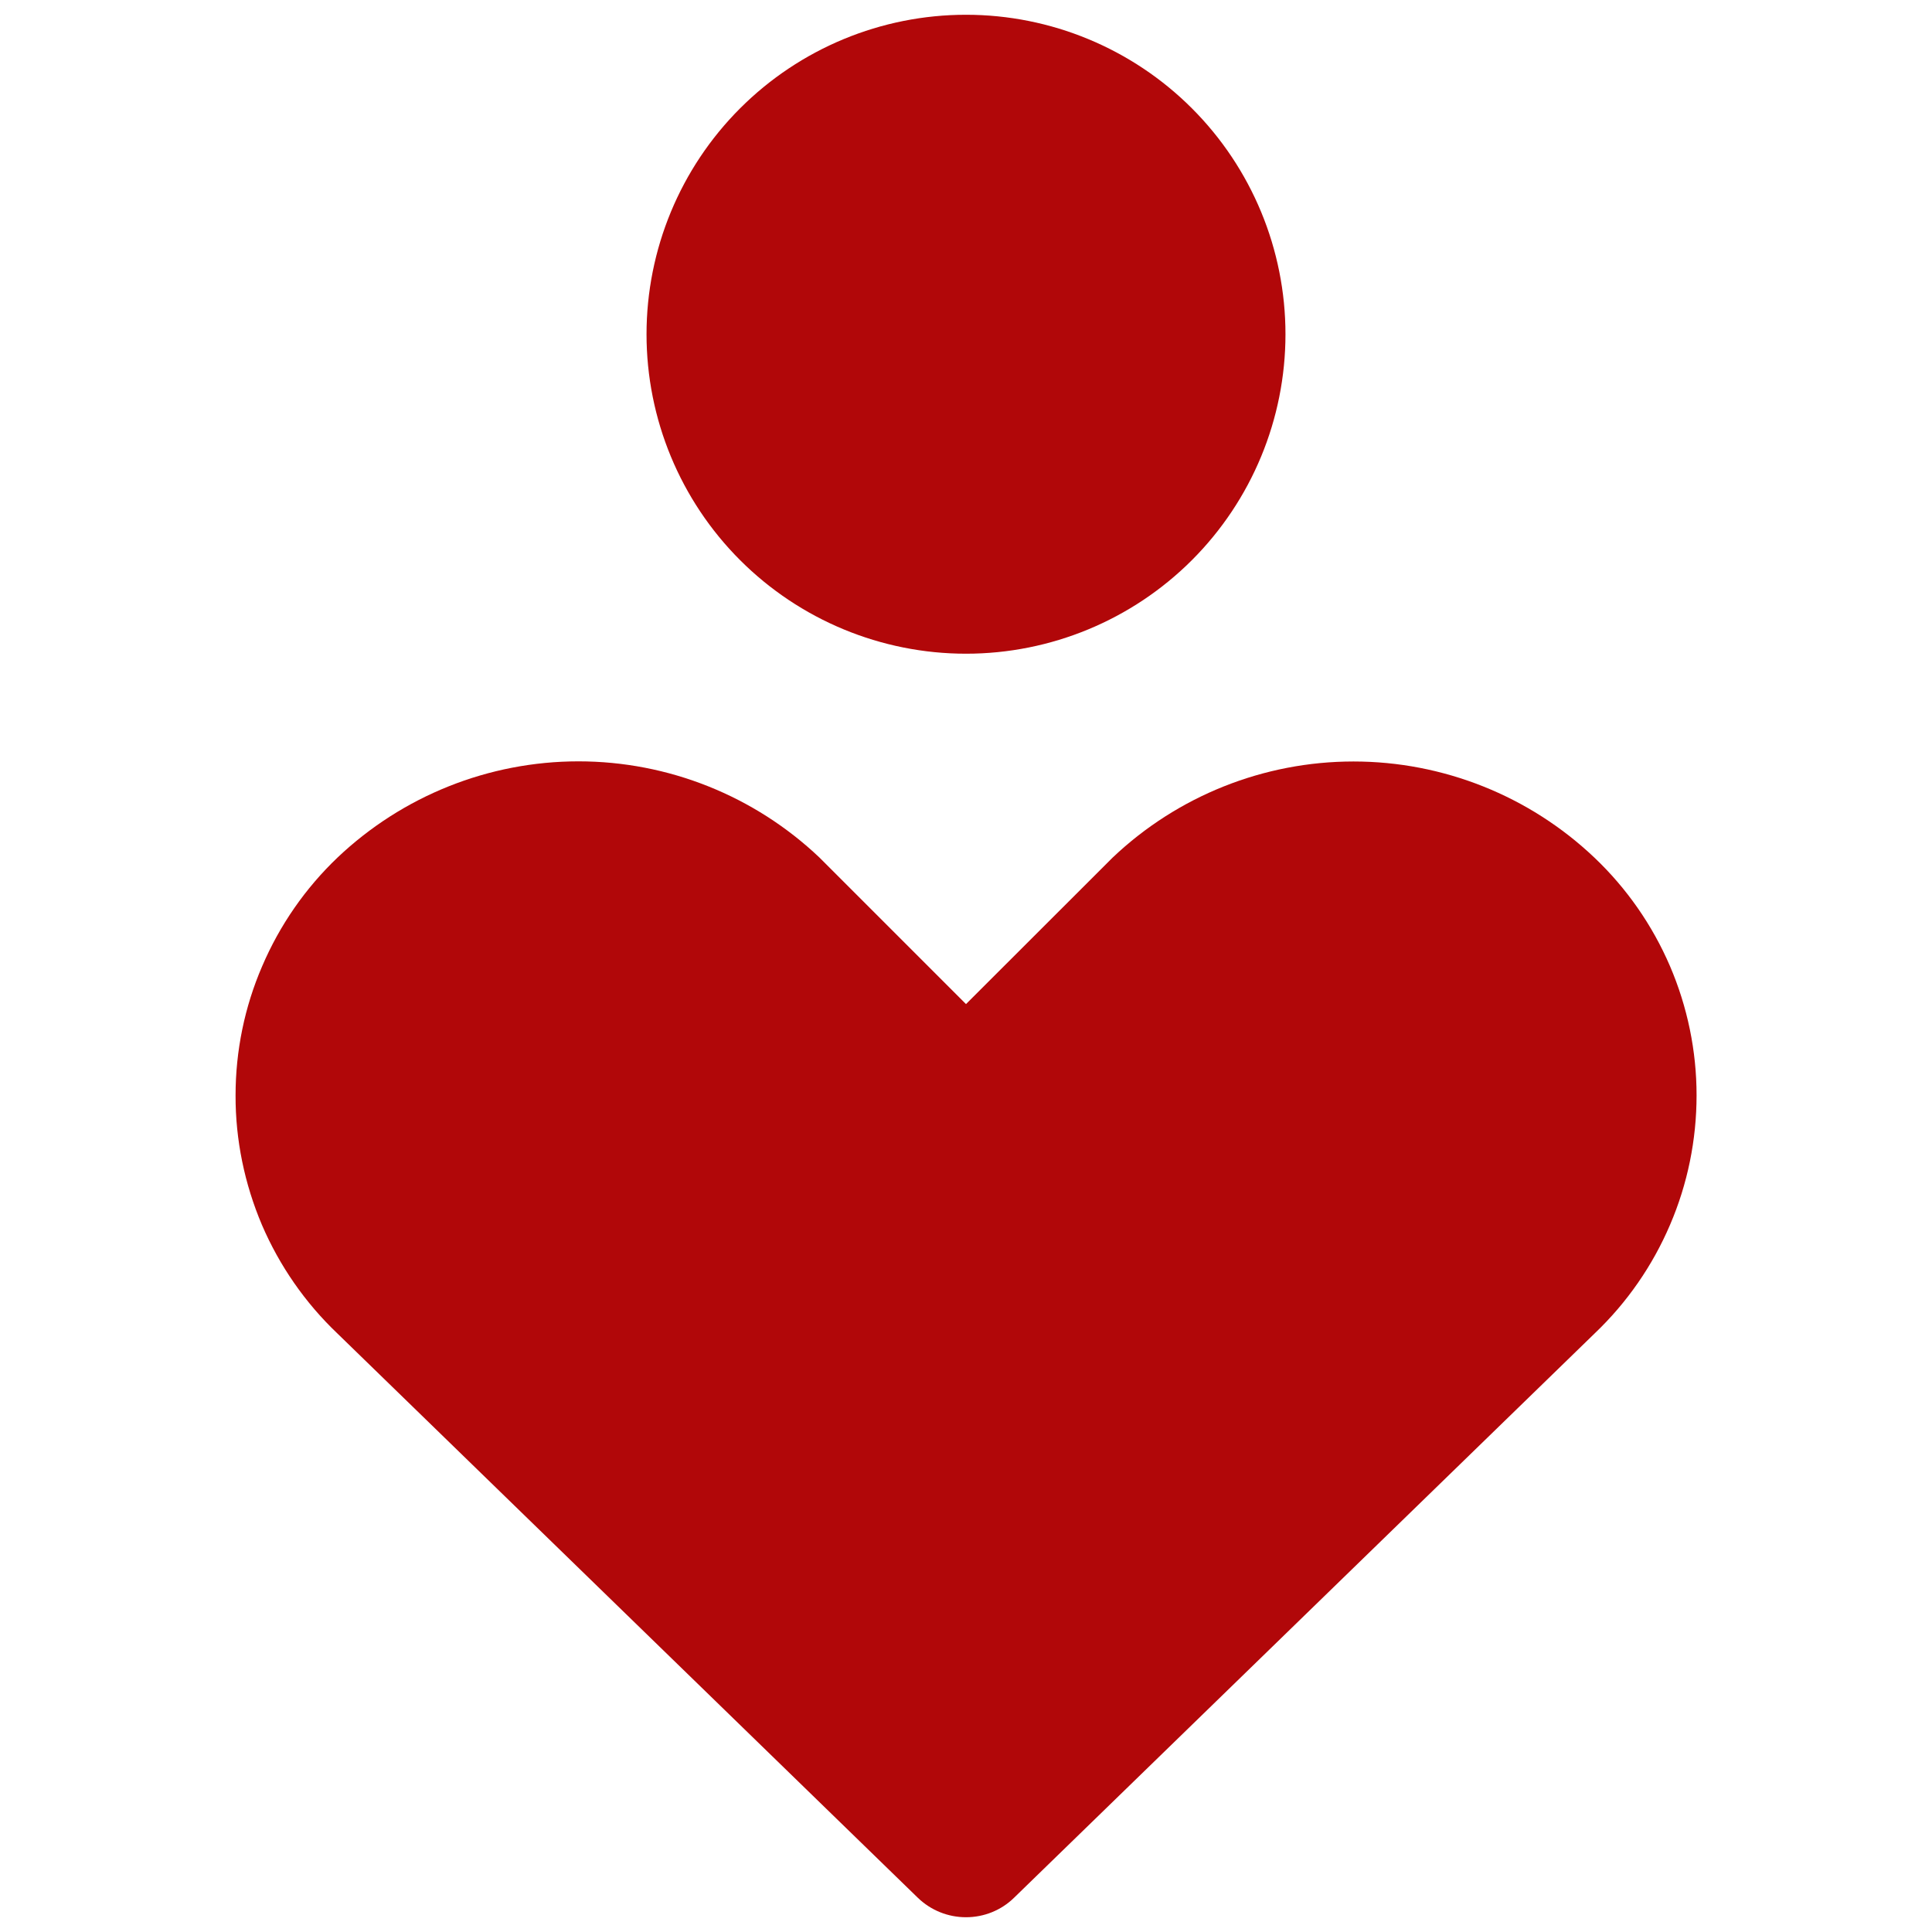 <?xml version="1.0" encoding="UTF-8"?> <svg xmlns="http://www.w3.org/2000/svg" width="14" height="14" viewBox="0 0 14 14" fill="none"><path fill-rule="evenodd" clip-rule="evenodd" d="M4.685 2.422C4.685 1.808 4.929 1.219 5.363 0.785C5.797 0.351 6.386 0.107 7 0.107C7.614 0.107 8.203 0.351 8.637 0.785C9.071 1.219 9.315 1.808 9.315 2.422C9.315 3.036 9.071 3.625 8.637 4.059C8.203 4.493 7.614 4.737 7 4.737C6.386 4.737 5.797 4.493 5.363 4.059C4.929 3.625 4.685 3.036 4.685 2.422ZM2.446 6.214C2.917 5.767 3.542 5.517 4.192 5.517C4.842 5.517 5.467 5.767 5.938 6.214L5.948 6.224L7 7.276L8.053 6.224L8.063 6.214C8.534 5.767 9.159 5.518 9.808 5.518C10.457 5.518 11.082 5.767 11.553 6.214C11.787 6.436 11.973 6.703 12.101 7C12.228 7.296 12.294 7.615 12.294 7.937C12.294 8.26 12.229 8.579 12.102 8.875C11.975 9.172 11.79 9.439 11.556 9.662L7.348 13.752C7.255 13.843 7.13 13.893 7 13.893C6.87 13.893 6.745 13.843 6.651 13.752L2.444 9.662C2.211 9.44 2.025 9.172 1.898 8.876C1.772 8.579 1.706 8.26 1.707 7.938C1.707 7.616 1.772 7.297 1.9 7.001C2.027 6.704 2.213 6.436 2.446 6.214Z" fill="#B10709"></path></svg> 